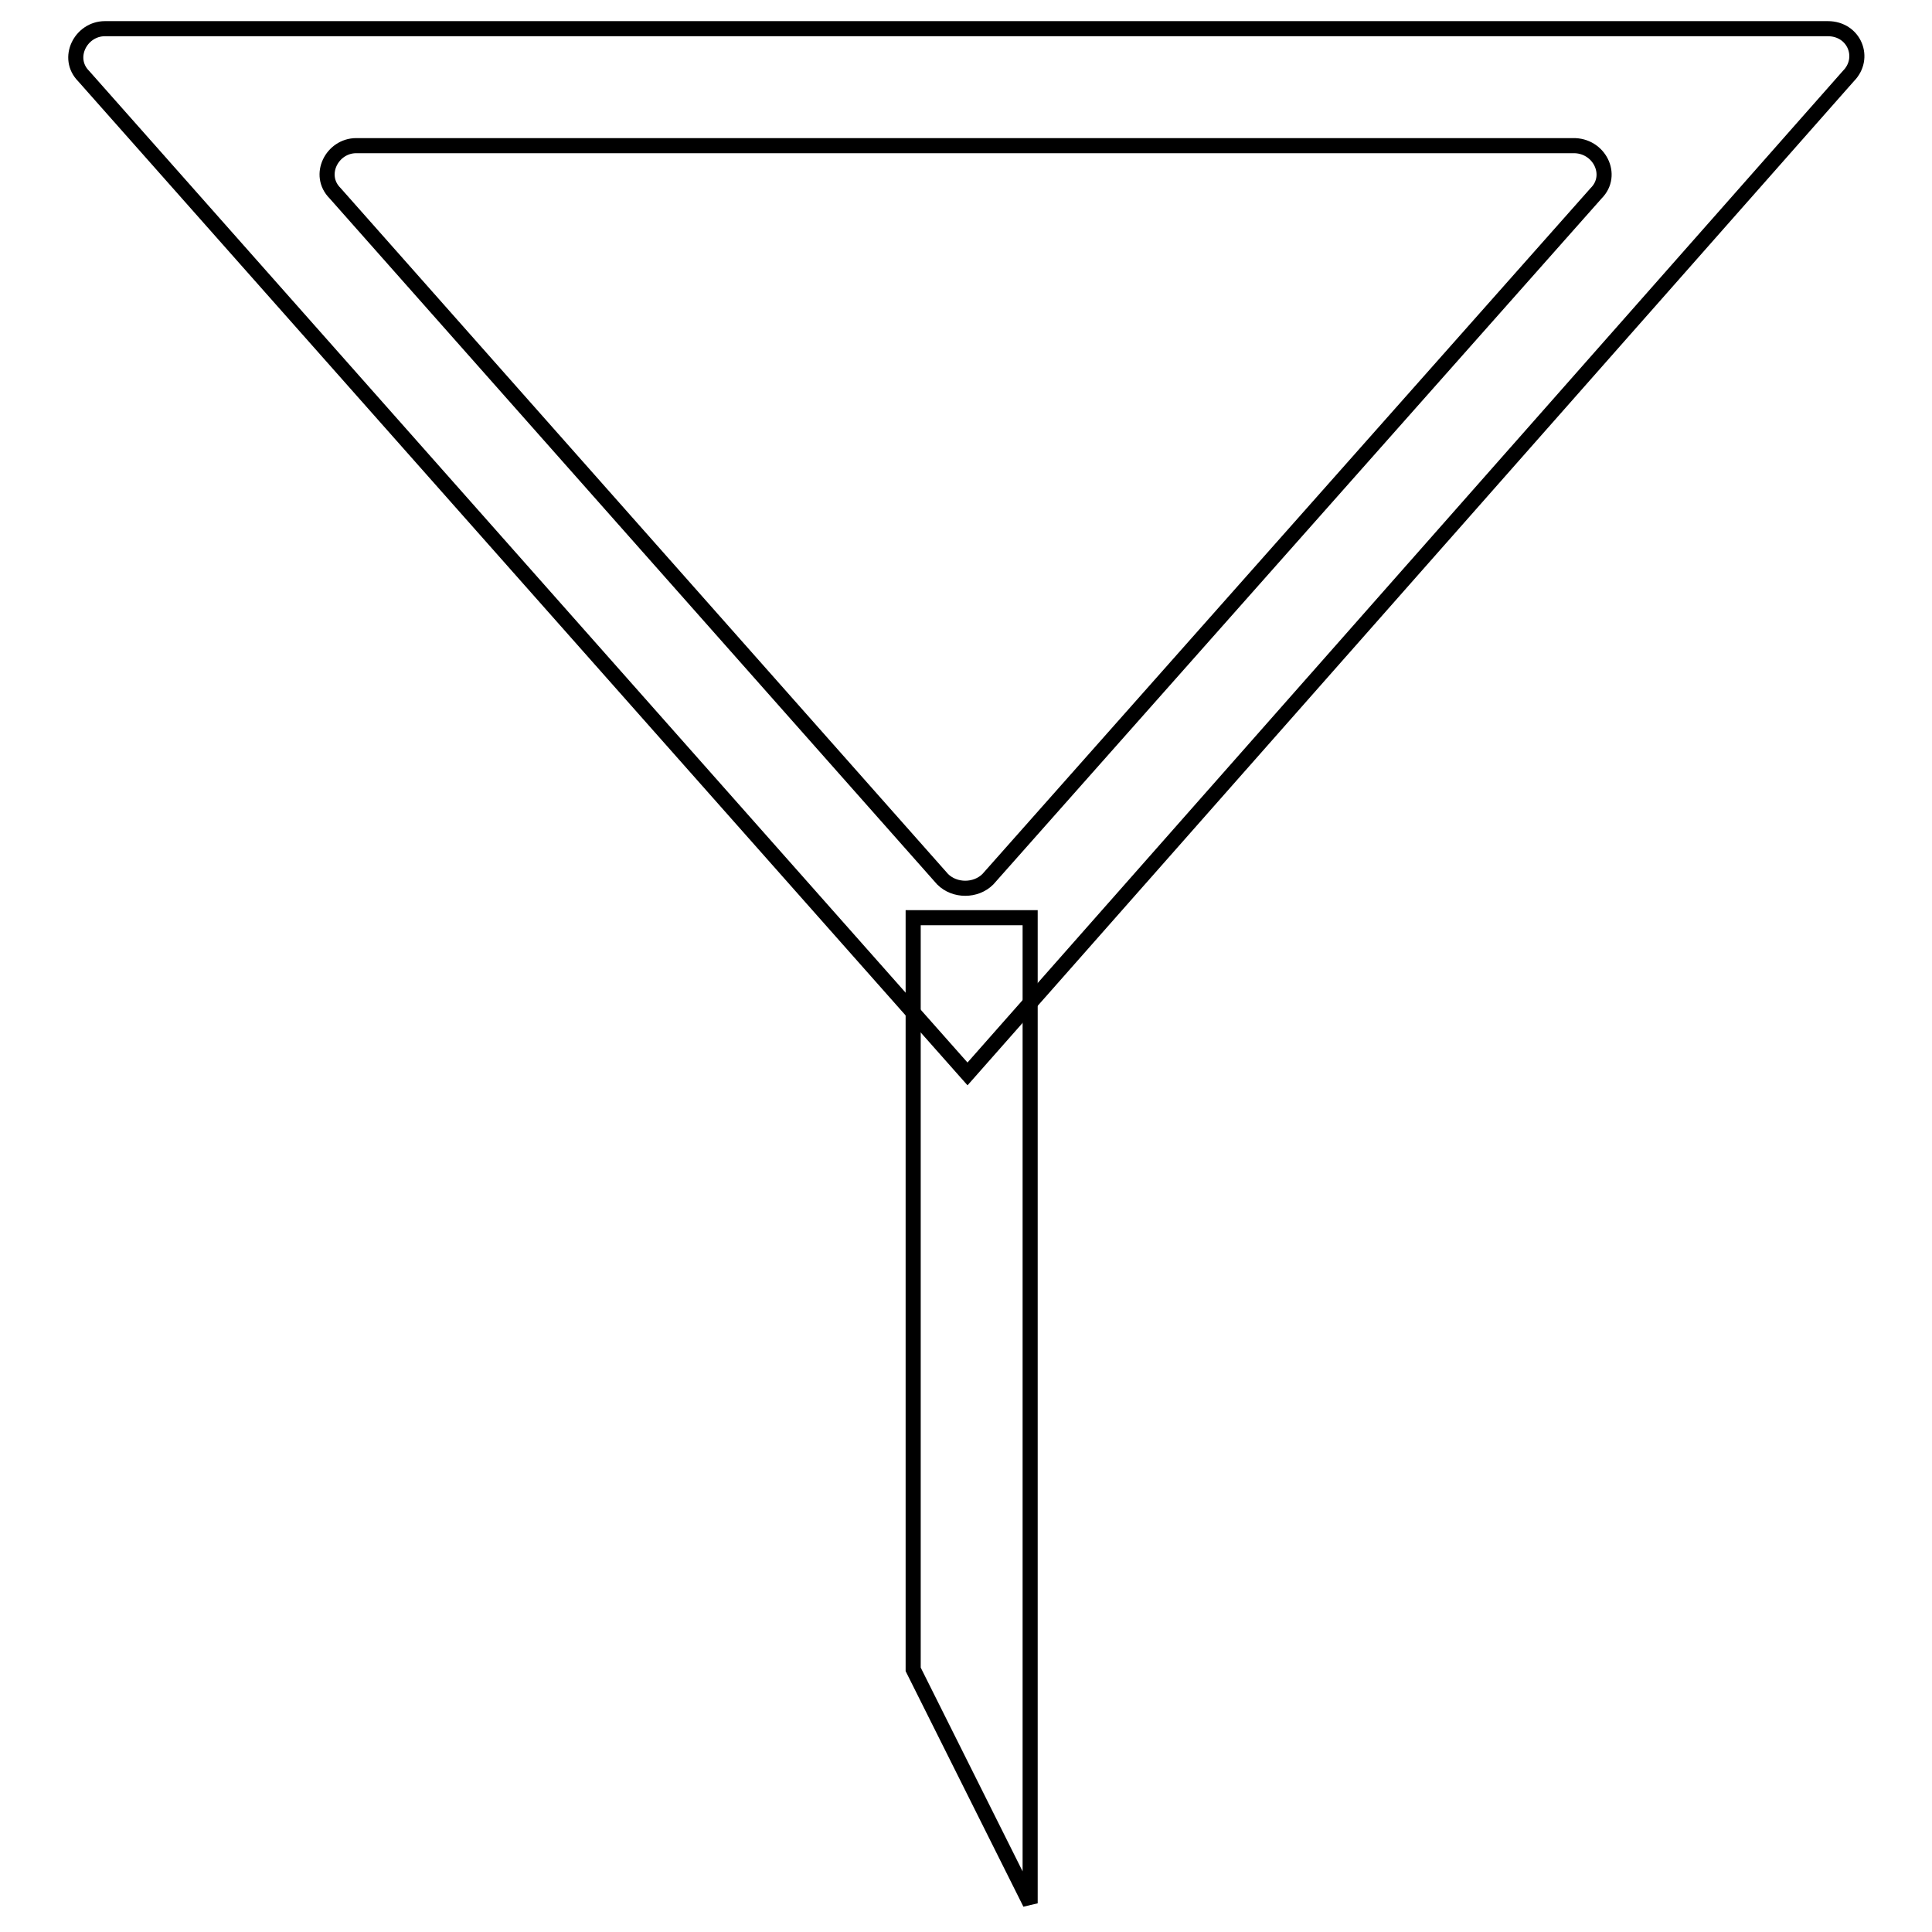<?xml version="1.0" encoding="utf-8"?>
<!-- Svg Vector Icons : http://www.onlinewebfonts.com/icon -->
<!DOCTYPE svg PUBLIC "-//W3C//DTD SVG 1.1//EN" "http://www.w3.org/Graphics/SVG/1.1/DTD/svg11.dtd">
<svg version="1.1" xmlns="http://www.w3.org/2000/svg" xmlns:xlink="http://www.w3.org/1999/xlink" x="0px" y="0px" viewBox="0 0 256 256" enable-background="new 0 0 256 256" xml:space="preserve">
<g><g><path stroke-width="2" fill-opacity="0" stroke="#000000"  d="M244.9,10.1L128.2,142.3L11.1,10.1c-2.4-2.4-0.4-6.3,2.8-6.3h228.3C245.7,3.8,247.3,7.7,244.9,10.1z"/><path stroke-width="2" fill-opacity="0" stroke="#000000"  d="M211.5,25.6l-80.6,90.9c-1.6,1.6-4.4,1.6-6,0L44.4,25.6c-2.4-2.4-0.4-6.3,2.8-6.3h161.2C211.9,19.2,213.9,23.2,211.5,25.6z"/><path stroke-width="2" fill-opacity="0" stroke="#000000"  d="M136.5,252.2l-15.5-31v-99.6h15.5V252.2z"/></g></g>
</svg>